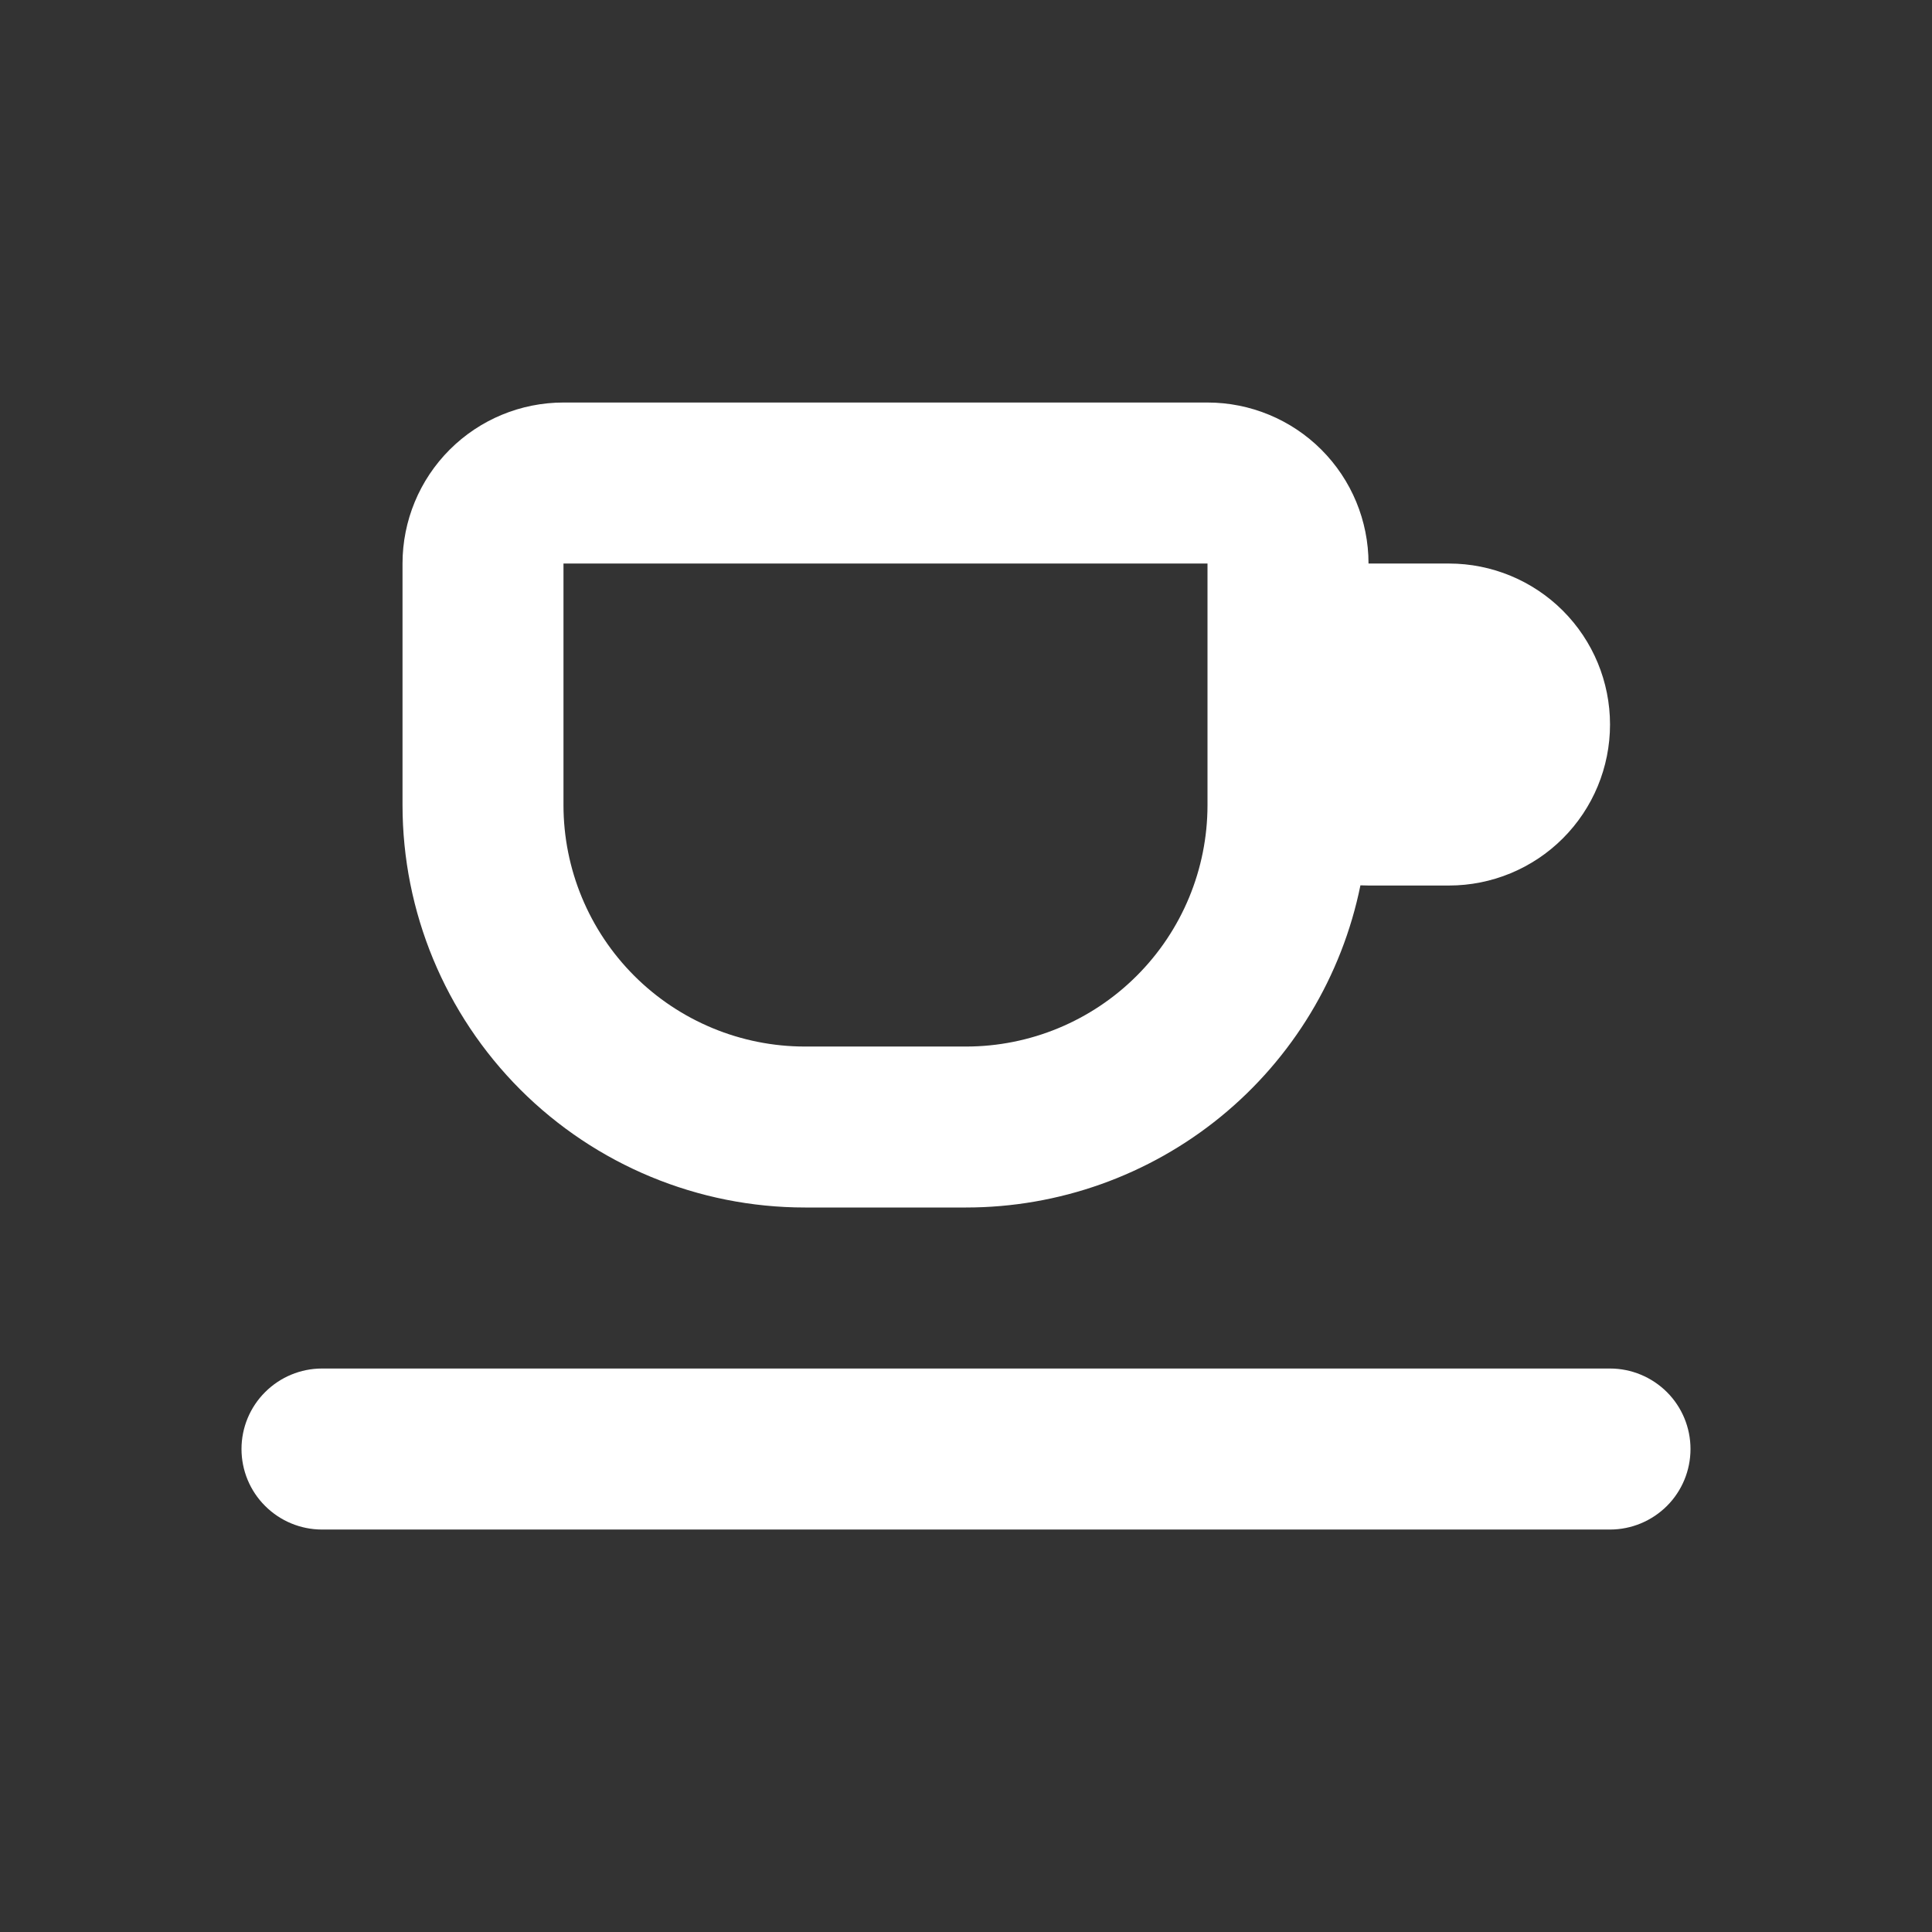 <svg width="32" height="32" viewBox="0 0 32 32" fill="none" xmlns="http://www.w3.org/2000/svg">
<rect x="0" y="0" width="32" height="32" fill="#333333" stroke="none"/>
<path fill-rule="evenodd" clip-rule="evenodd" d="M5.333 22.667H26.667C27.02 22.667 27.359 22.808 27.61 23.058C27.86 23.308 28 23.647 28 24C28 24.354 27.86 24.693 27.61 24.943C27.359 25.193 27.02 25.334 26.667 25.334H5.333C4.98 25.334 4.641 25.193 4.391 24.943C4.14 24.693 4 24.354 4 24C4 23.647 4.14 23.308 4.391 23.058C4.641 22.808 4.98 22.667 5.333 22.667ZM22.667 9.334H24C24.707 9.334 25.386 9.615 25.886 10.115C26.386 10.615 26.667 11.293 26.667 12C26.667 12.708 26.386 13.386 25.886 13.886C25.386 14.386 24.707 14.667 24 14.667H22.667L22.533 14.664C22.227 16.171 21.409 17.525 20.218 18.497C19.027 19.469 17.537 20 16 20H13.333C11.565 20 9.87 19.298 8.619 18.048C7.369 16.797 6.667 15.102 6.667 13.334V9.334C6.667 8.626 6.948 7.948 7.448 7.448C7.948 6.948 8.626 6.667 9.333 6.667H20C20.707 6.667 21.386 6.948 21.886 7.448C22.386 7.948 22.667 8.626 22.667 9.334ZM9.333 9.334V13.334C9.333 14.395 9.755 15.412 10.505 16.162C11.255 16.912 12.273 17.334 13.333 17.334H16C17.061 17.334 18.078 16.912 18.828 16.162C19.579 15.412 20 14.395 20 13.334V9.334H9.333Z" fill="white"/>
</svg>
